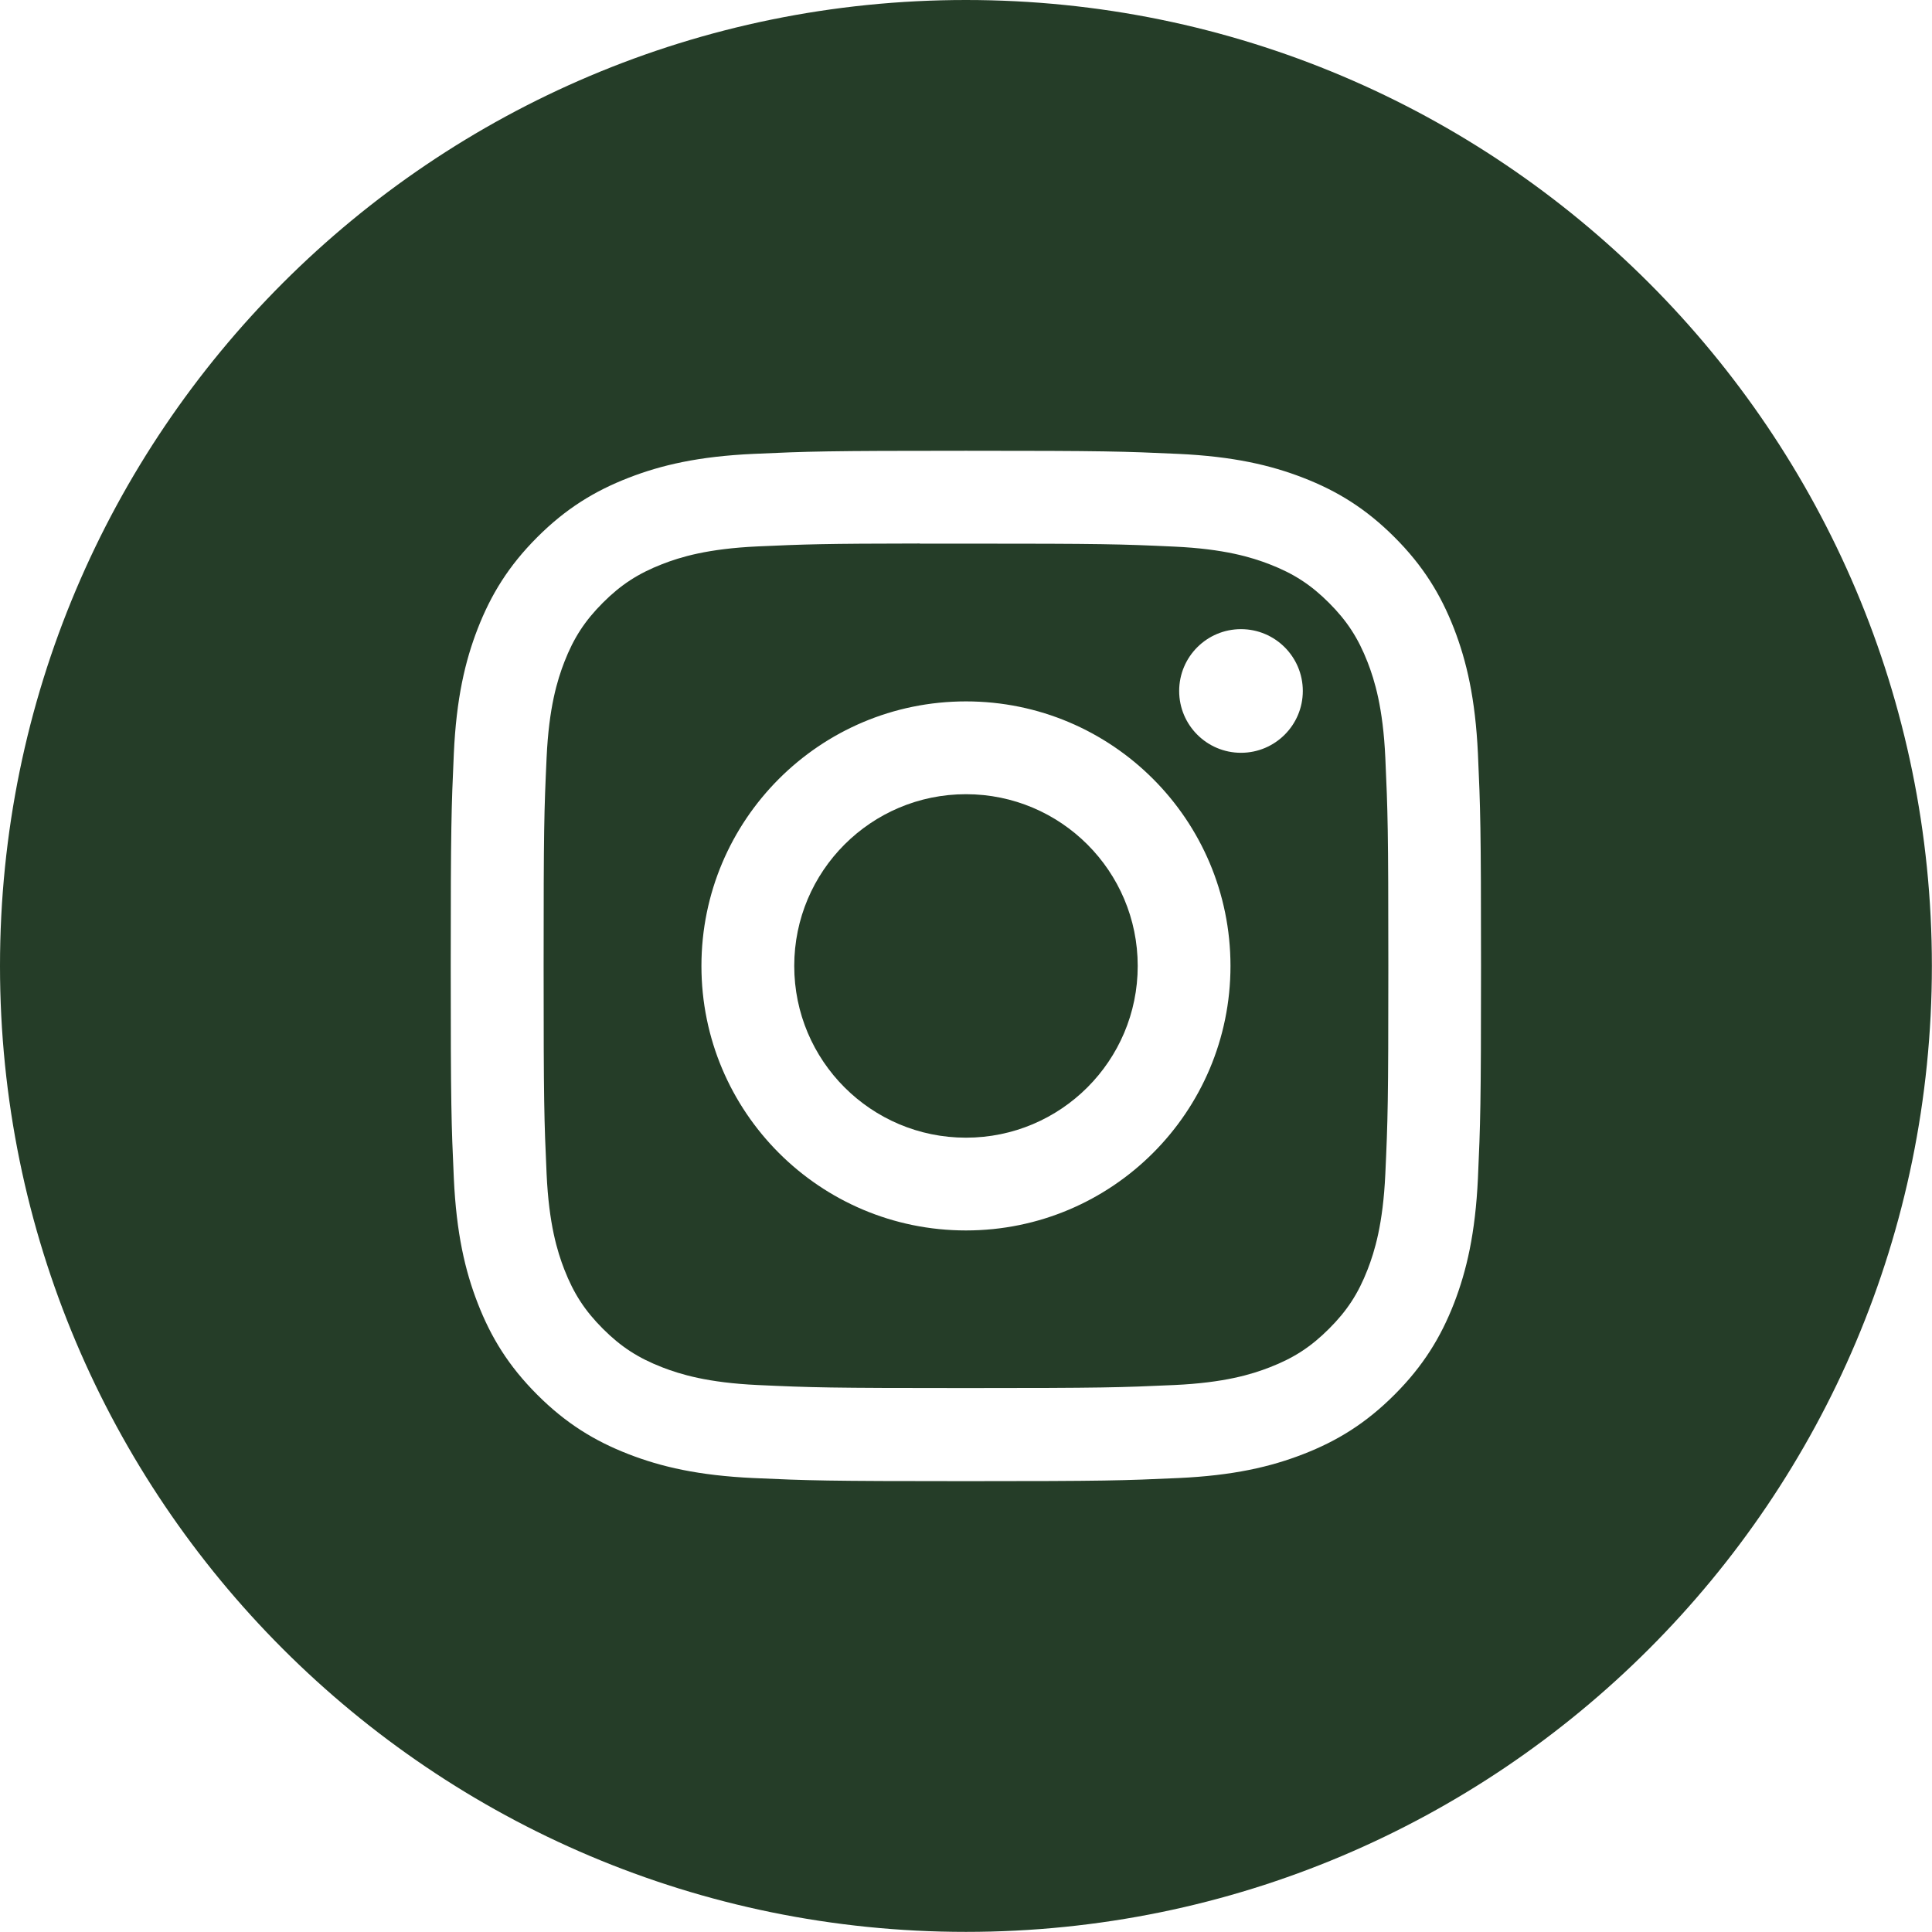 <?xml version="1.0" encoding="UTF-8"?>
<svg xmlns="http://www.w3.org/2000/svg" xmlns:xlink="http://www.w3.org/1999/xlink" version="1.1" width="48" height="48" viewBox="0,0,256,256">
  <g fill="#253d28" fill-rule="evenodd" stroke="none" stroke-width="1" stroke-linecap="butt" stroke-linejoin="miter" stroke-miterlimit="10" stroke-dasharray="" stroke-dashoffset="0" font-family="none" font-weight="none" font-size="none" text-anchor="none" style="mix-blend-mode: normal">
    <g transform="scale(5.333,5.333)">
      <path d="M0,24c0,-13.255 10.745,-24 24,-24c13.255,0 24,10.745 24,24c0,13.255 -10.745,24 -24,24c-13.255,0 -24,-10.745 -24,-24zM24.001,11.2c-3.476,0 -3.913,0.015 -5.278,0.077c-1.363,0.062 -2.293,0.278 -3.107,0.595c-0.842,0.327 -1.556,0.764 -2.268,1.476c-0.712,0.712 -1.149,1.426 -1.477,2.267c-0.317,0.814 -0.533,1.745 -0.595,3.107c-0.061,1.365 -0.077,1.802 -0.077,5.278c0,3.476 0.015,3.911 0.077,5.277c0.063,1.363 0.278,2.293 0.595,3.107c0.327,0.842 0.764,1.556 1.476,2.268c0.711,0.712 1.425,1.15 2.267,1.477c0.814,0.317 1.745,0.532 3.107,0.595c1.365,0.062 1.801,0.077 5.277,0.077c3.477,0 3.912,-0.015 5.277,-0.077c1.363,-0.062 2.294,-0.278 3.108,-0.595c0.842,-0.327 1.555,-0.765 2.266,-1.477c0.712,-0.712 1.149,-1.426 1.477,-2.267c0.315,-0.814 0.531,-1.745 0.595,-3.107c0.061,-1.365 0.077,-1.801 0.077,-5.277c0,-3.476 -0.016,-3.913 -0.077,-5.278c-0.064,-1.363 -0.28,-2.293 -0.595,-3.107c-0.328,-0.842 -0.765,-1.556 -1.477,-2.268c-0.712,-0.712 -1.424,-1.149 -2.267,-1.476c-0.816,-0.317 -1.747,-0.532 -3.109,-0.595c-1.365,-0.062 -1.8,-0.077 -5.277,-0.077z"></path>
      <path d="M22.853,13.507c0.341,-0.001 0.721,0 1.148,0c3.418,0 3.823,0.012 5.172,0.074c1.248,0.057 1.925,0.266 2.377,0.441c0.597,0.232 1.023,0.509 1.471,0.957c0.448,0.448 0.725,0.875 0.958,1.472c0.175,0.451 0.384,1.128 0.441,2.376c0.061,1.349 0.075,1.755 0.075,5.171c0,3.416 -0.013,3.821 -0.075,5.171c-0.057,1.248 -0.266,1.925 -0.441,2.376c-0.232,0.597 -0.51,1.023 -0.958,1.47c-0.448,0.448 -0.873,0.725 -1.471,0.957c-0.451,0.176 -1.129,0.384 -2.377,0.441c-1.349,0.061 -1.755,0.075 -5.172,0.075c-3.418,0 -3.823,-0.013 -5.172,-0.075c-1.248,-0.058 -1.925,-0.266 -2.377,-0.441c-0.597,-0.232 -1.024,-0.509 -1.472,-0.957c-0.448,-0.448 -0.725,-0.874 -0.958,-1.471c-0.175,-0.451 -0.384,-1.128 -0.441,-2.376c-0.061,-1.349 -0.074,-1.755 -0.074,-5.173c0,-3.418 0.012,-3.821 0.074,-5.171c0.057,-1.248 0.266,-1.925 0.441,-2.377c0.232,-0.597 0.51,-1.024 0.958,-1.472c0.448,-0.448 0.875,-0.725 1.472,-0.958c0.451,-0.176 1.129,-0.384 2.377,-0.441c1.181,-0.053 1.638,-0.069 4.024,-0.072zM30.834,15.632c-0.848,0 -1.536,0.687 -1.536,1.536c0,0.848 0.688,1.536 1.536,1.536c0.848,0 1.536,-0.688 1.536,-1.536c0,-0.848 -0.688,-1.536 -1.536,-1.536zM24.001,17.427c-3.63,0 -6.573,2.943 -6.573,6.573c0,3.63 2.943,6.572 6.573,6.572c3.63,0 6.572,-2.942 6.572,-6.572c0,-3.63 -2.942,-6.573 -6.572,-6.573z"></path>
      <path d="M24.001,19.733c2.356,0 4.267,1.91 4.267,4.267c0,2.356 -1.91,4.267 -4.267,4.267c-2.357,0 -4.267,-1.91 -4.267,-4.267c0,-2.357 1.91,-4.267 4.267,-4.267z"></path>
    </g>
  </g>
</svg>
